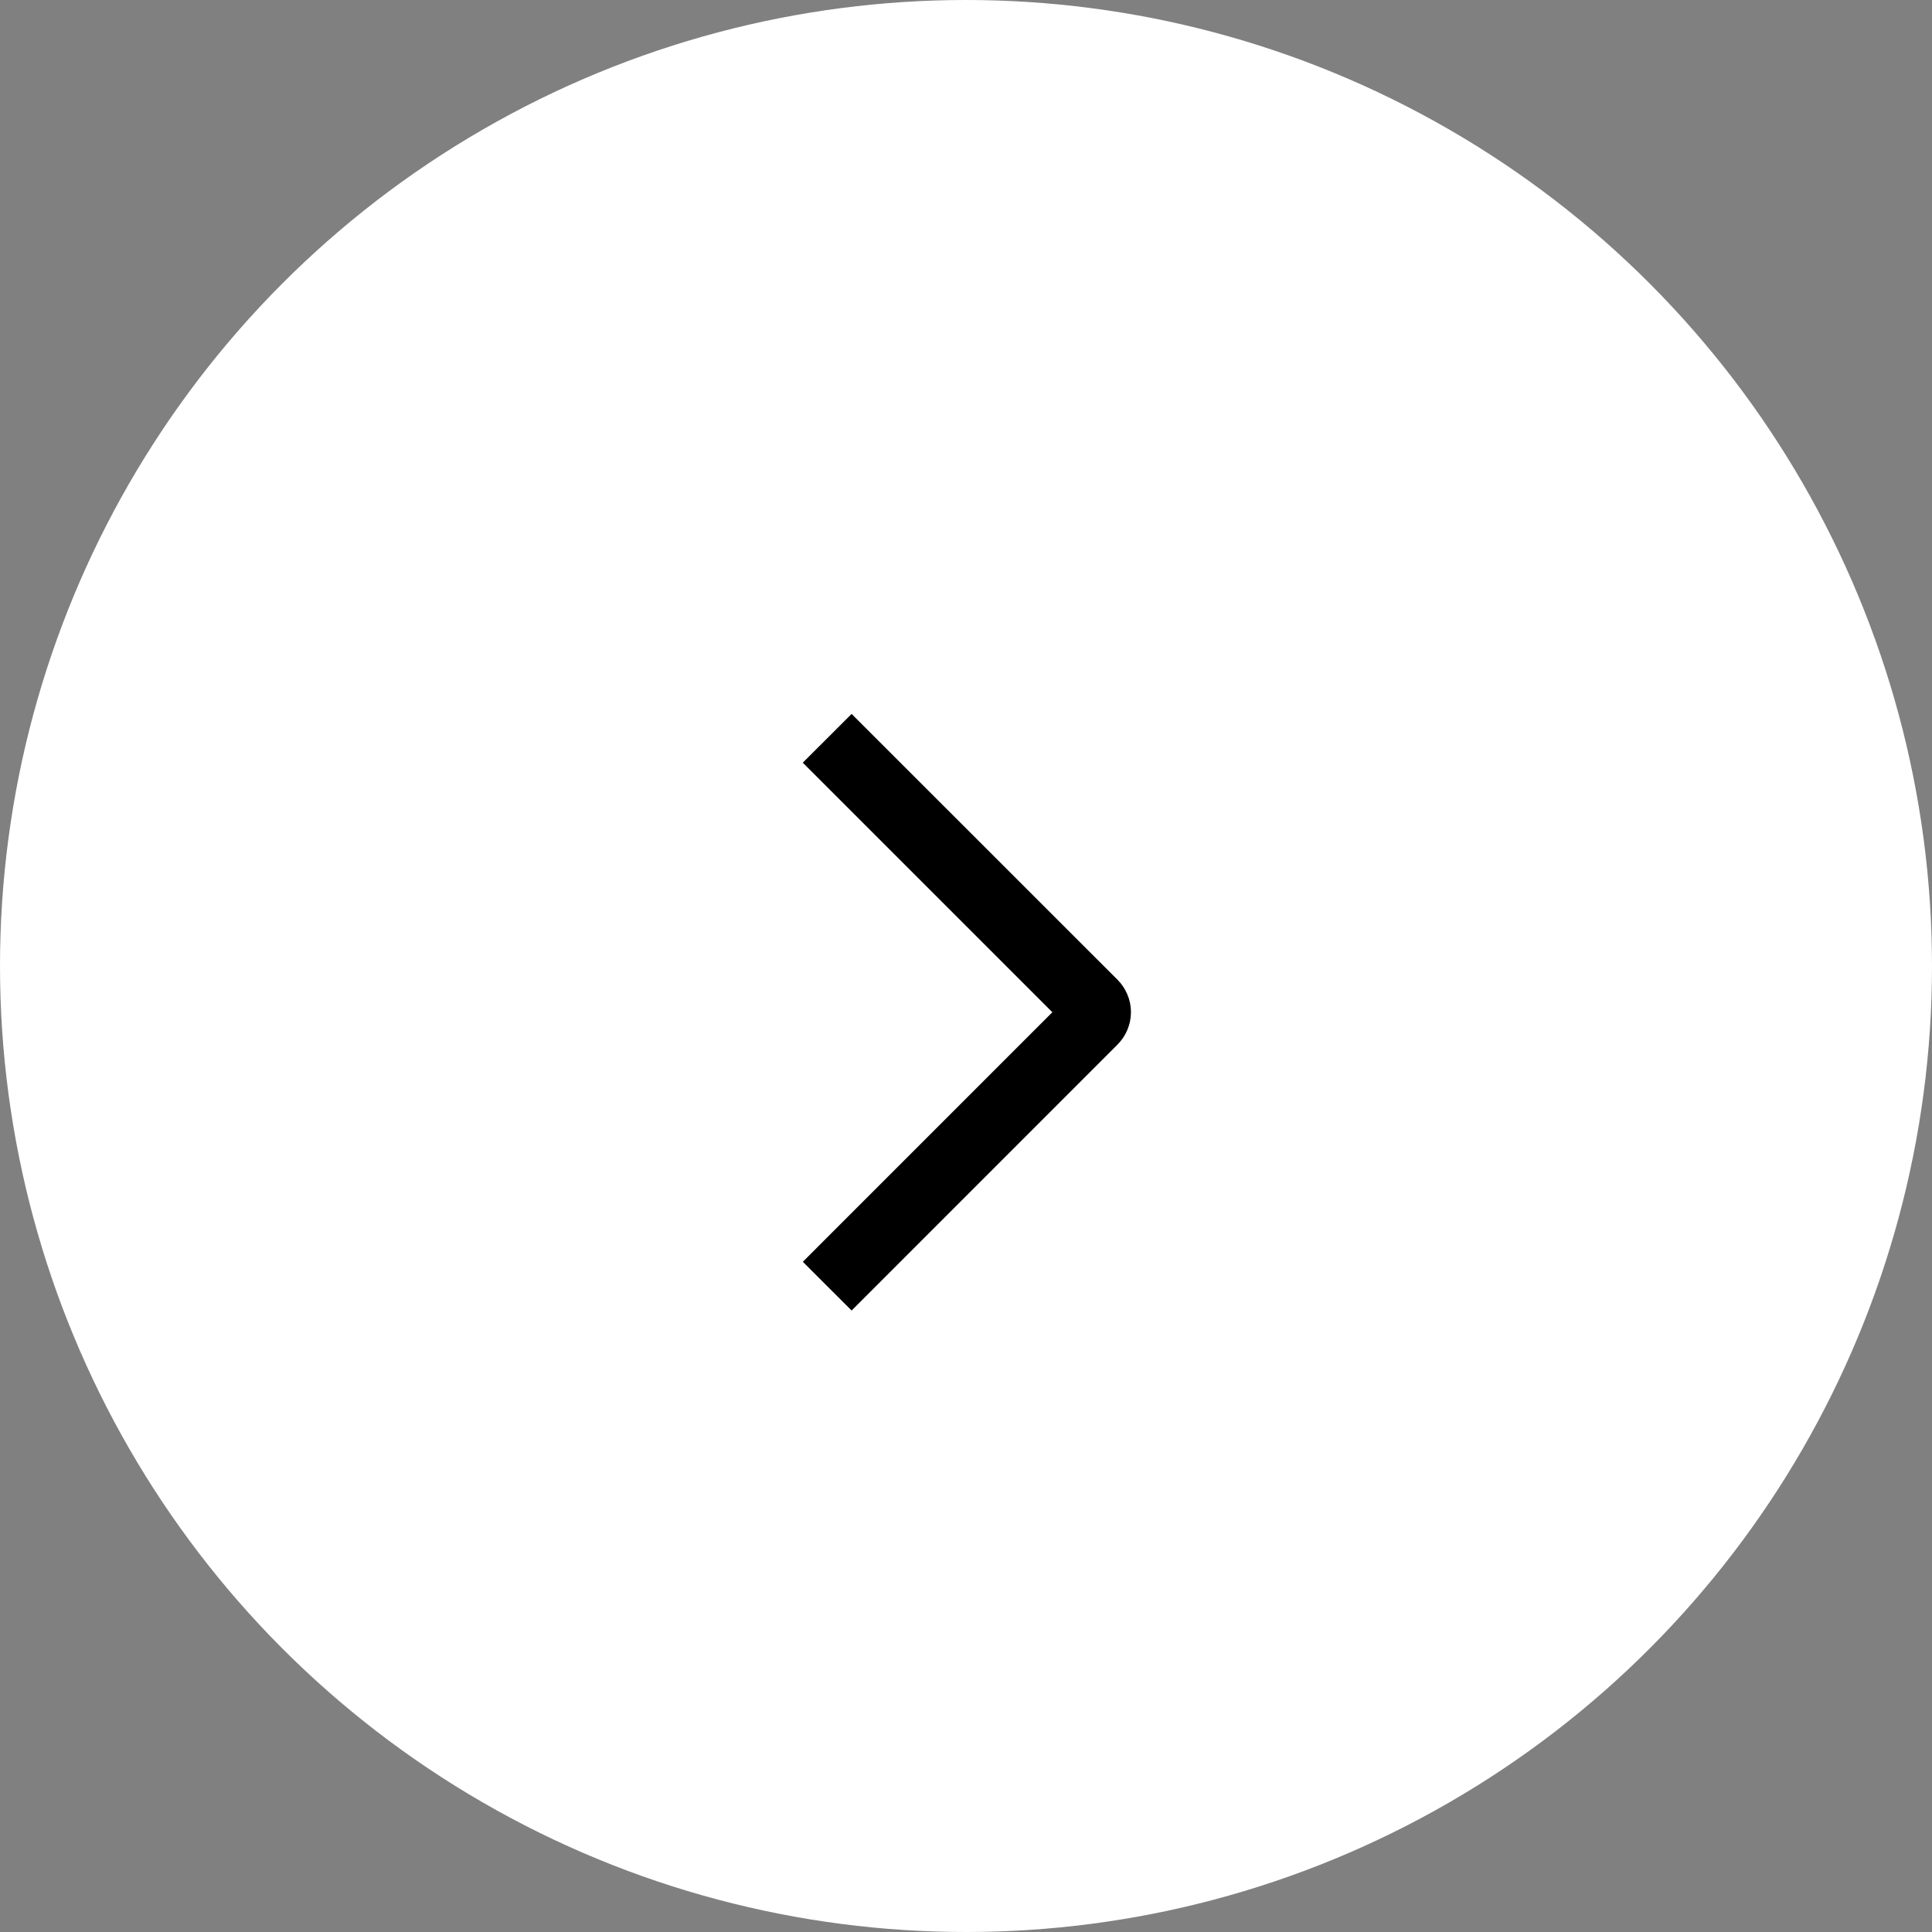 <?xml version="1.0" encoding="UTF-8"?> <svg xmlns="http://www.w3.org/2000/svg" width="42" height="42" viewBox="0 0 42 42" fill="none"><rect x="0" y="0" width="42" height="42" fill="#808080" stroke="none"/><circle cx="21" cy="21" r="21" transform="matrix(-1 0 0 1 42 0)" fill="white"></circle><path d="M17.452 16.58L18.513 15.52L24.292 21.297C24.385 21.39 24.459 21.5 24.509 21.621C24.56 21.742 24.586 21.872 24.586 22.003C24.586 22.135 24.56 22.265 24.509 22.386C24.459 22.507 24.385 22.617 24.292 22.71L18.513 28.49L17.453 27.43L22.877 22.005L17.452 16.58Z" fill="black"></path></svg> 